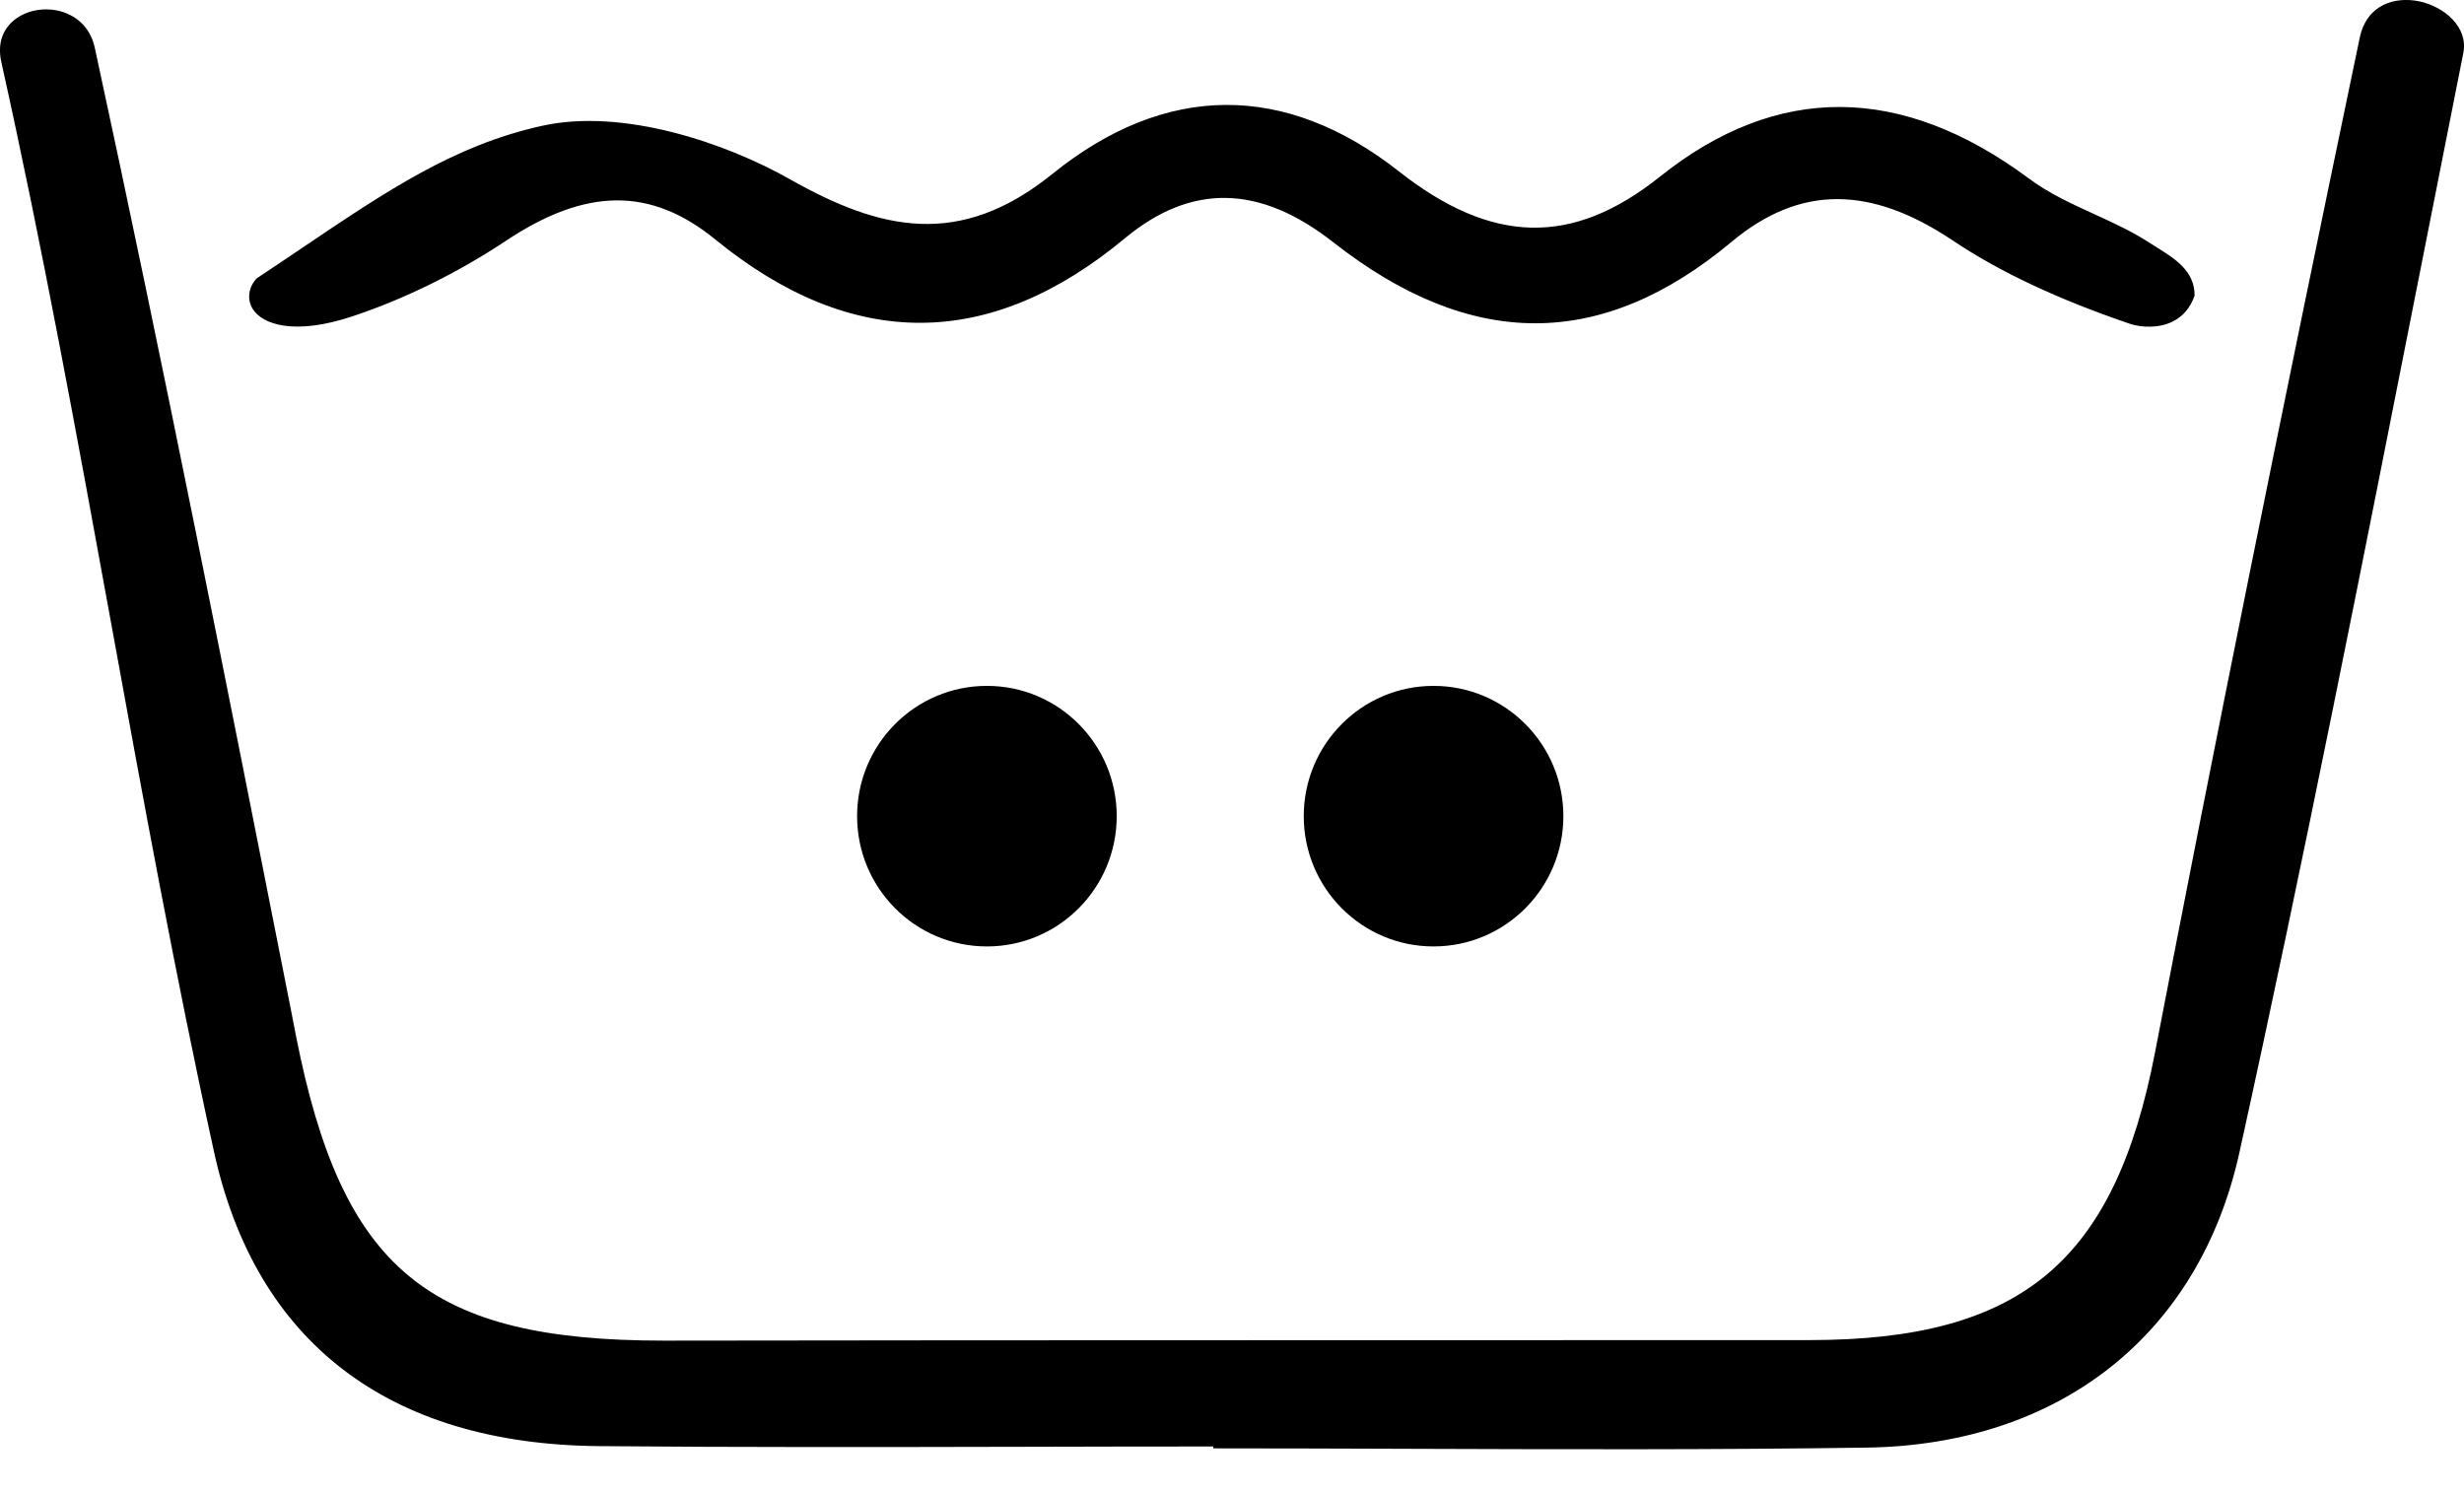 <?xml version="1.0" encoding="UTF-8"?>
<svg width="33px" height="20px" viewBox="0 0 33 20" version="1.1" xmlns="http://www.w3.org/2000/svg" xmlns:xlink="http://www.w3.org/1999/xlink">
    <!-- Generator: Sketch 51.3 (57544) - http://www.bohemiancoding.com/sketch -->
    <title>icon/laundry/warm-wash</title>
    <desc>Created with Sketch.</desc>
    <defs></defs>
    <g id="Printing-Recommendations" stroke="none" stroke-width="1" fill="none" fill-rule="evenodd">
        <g id="Printing-Recommendations-HD-1440-fabric-care-modal" transform="translate(-605, -1120)" fill="#000000">
            <g id="laundry-icons-copy" transform="translate(605, 1116)">
                <g id="icon/laundry/warm-wash" transform="translate(0, 4)">
                    <path d="M20.938,10.932 C20.938,11.896 20.159,12.677 19.199,12.677 C18.239,12.677 17.461,11.896 17.461,10.932 C17.461,9.968 18.239,9.187 19.199,9.187 C20.159,9.187 20.938,9.968 20.938,10.932 M14.956,10.932 C14.956,11.896 14.178,12.677 13.218,12.677 C12.257,12.677 11.479,11.896 11.479,10.932 C11.479,9.968 12.257,9.187 13.218,9.187 C14.178,9.187 14.956,9.968 14.956,10.932 M18.849,19.406 C20.865,19.413 22.95,19.42 25,19.39 C27.588,19.352 29.454,17.875 29.992,15.438 C30.855,11.522 31.645,7.52 32.409,3.65 C32.603,2.669 32.796,1.689 32.991,0.709 C33.059,0.367 32.742,0.089 32.396,0.017 C32.09,-0.045 31.7,0.046 31.603,0.508 C30.549,5.551 29.652,9.995 28.862,14.096 C28.321,16.903 27.068,17.948 24.239,17.95 C19.13,17.953 14.021,17.949 8.911,17.957 L8.887,17.957 C5.732,17.957 4.582,17.002 3.966,13.885 L3.884,13.463 C3.053,9.255 2.194,4.904 1.27,0.642 C1.2,0.32 0.971,0.202 0.84,0.16 C0.603,0.084 0.331,0.137 0.164,0.291 C0.063,0.383 -0.044,0.553 0.018,0.833 C0.569,3.306 1.031,5.839 1.478,8.29 C1.905,10.635 2.347,13.06 2.866,15.426 C3.425,17.98 5.206,19.343 8.015,19.37 C9.906,19.387 11.829,19.383 13.69,19.379 C14.519,19.377 15.35,19.375 16.18,19.375 L16.249,19.375 L16.249,19.4 C17.116,19.4 17.982,19.403 18.849,19.406 M4.04,3.325 C5.183,2.554 6.084,1.946 7.256,1.686 C8.345,1.443 9.726,1.918 10.576,2.399 C11.788,3.085 12.851,3.335 14.098,2.327 C15.609,1.109 17.212,1.098 18.736,2.296 C19.985,3.278 21.063,3.299 22.23,2.367 C23.801,1.112 25.466,1.122 27.178,2.395 C27.443,2.592 27.752,2.733 28.05,2.869 C28.298,2.983 28.556,3.1 28.783,3.249 C28.815,3.269 28.847,3.29 28.882,3.311 C29.133,3.468 29.393,3.63 29.392,3.959 C29.336,4.121 29.237,4.238 29.1,4.306 C28.914,4.4 28.676,4.388 28.522,4.336 C27.555,4.006 26.781,3.642 26.156,3.223 C25.602,2.852 25.092,2.667 24.606,2.667 C24.114,2.667 23.648,2.858 23.19,3.24 C21.45,4.692 19.704,4.694 17.855,3.244 C16.868,2.471 15.956,2.454 15.066,3.191 C13.256,4.696 11.41,4.701 9.582,3.209 C8.717,2.504 7.852,2.509 6.775,3.226 C6.127,3.656 5.416,4.006 4.72,4.237 C3.94,4.497 3.512,4.345 3.384,4.137 C3.303,4.005 3.33,3.841 3.44,3.727 C3.649,3.589 3.848,3.455 4.04,3.325"></path>
                </g>
            </g>
        </g>
    </g>
</svg>